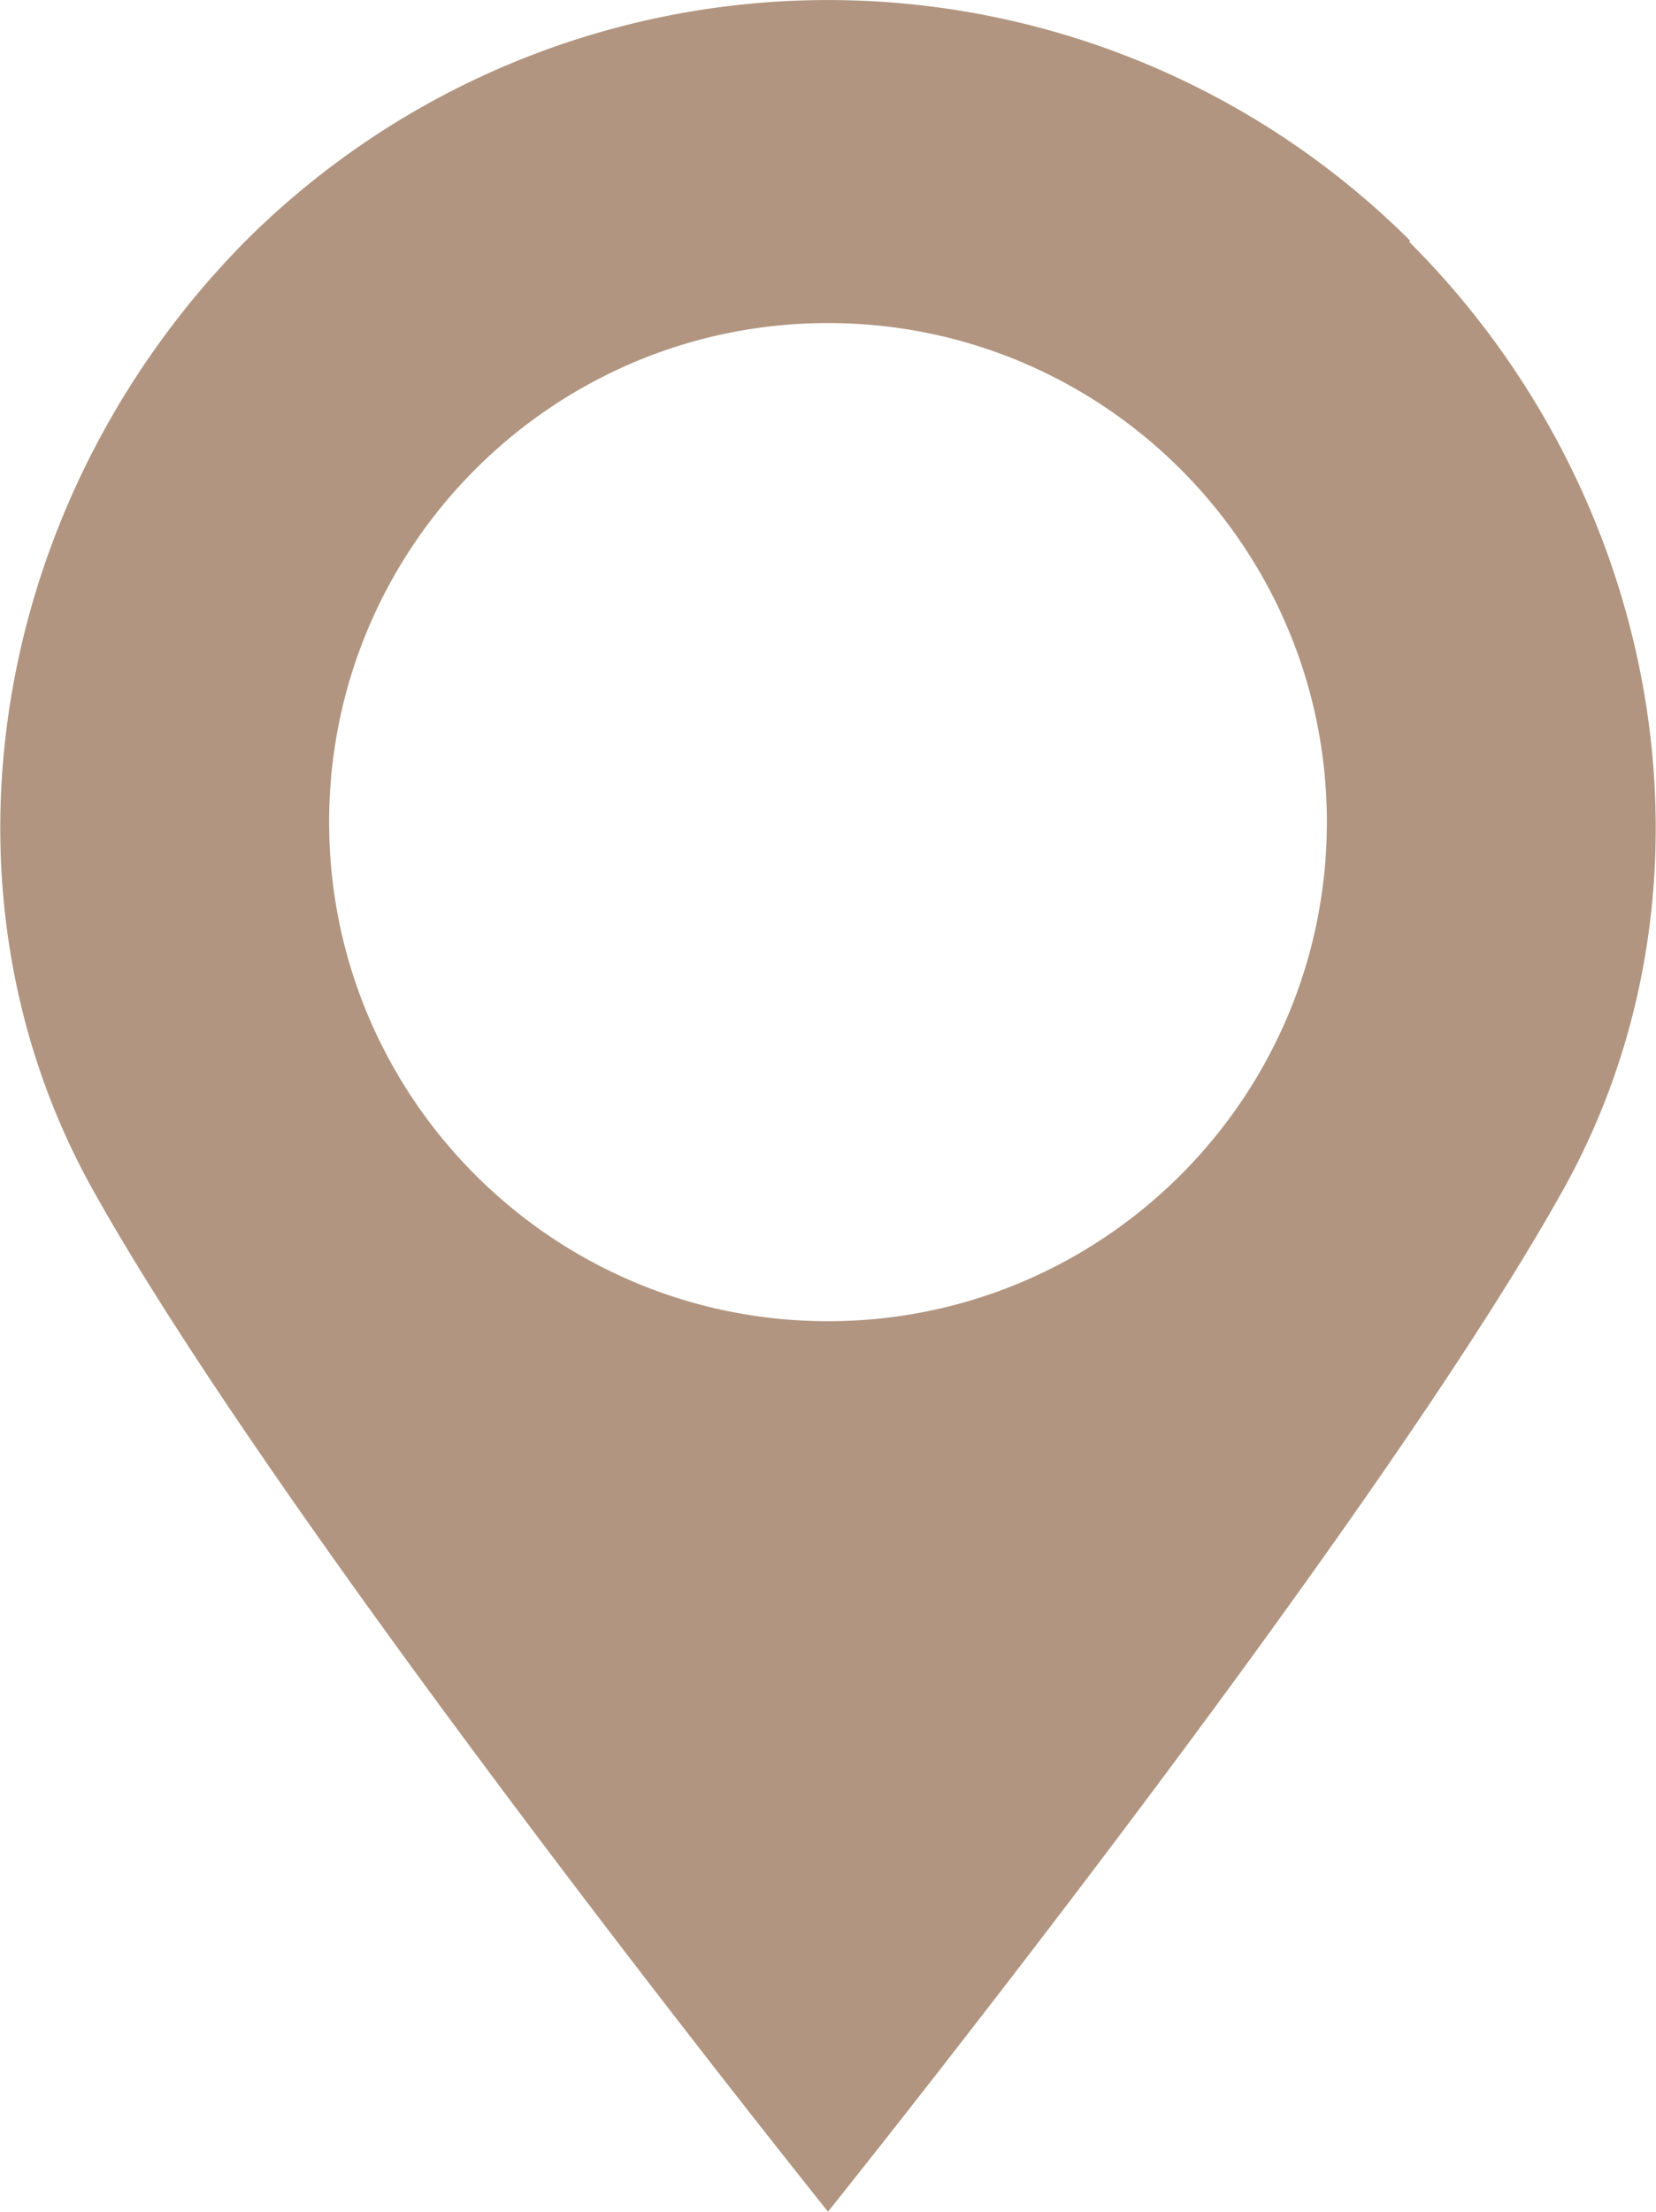 <svg xmlns="http://www.w3.org/2000/svg" data-name="レイヤー_2" viewBox="0 0 8 10.68"><path d="M6.81 1.16a3.984 3.984 0 0 0-5.62 0C-.04 2.4-.36 4.28.44 5.73 1.36 7.39 4 10.68 4 10.68s2.64-3.29 3.56-4.95c.8-1.45.48-3.33-.75-4.56ZM4 6.38c-1.33 0-2.41-1.08-2.41-2.41S2.67 1.56 4 1.56s2.41 1.08 2.41 2.41S5.33 6.38 4 6.38" data-name="デザイン" style="fill:#b19580"/></svg>